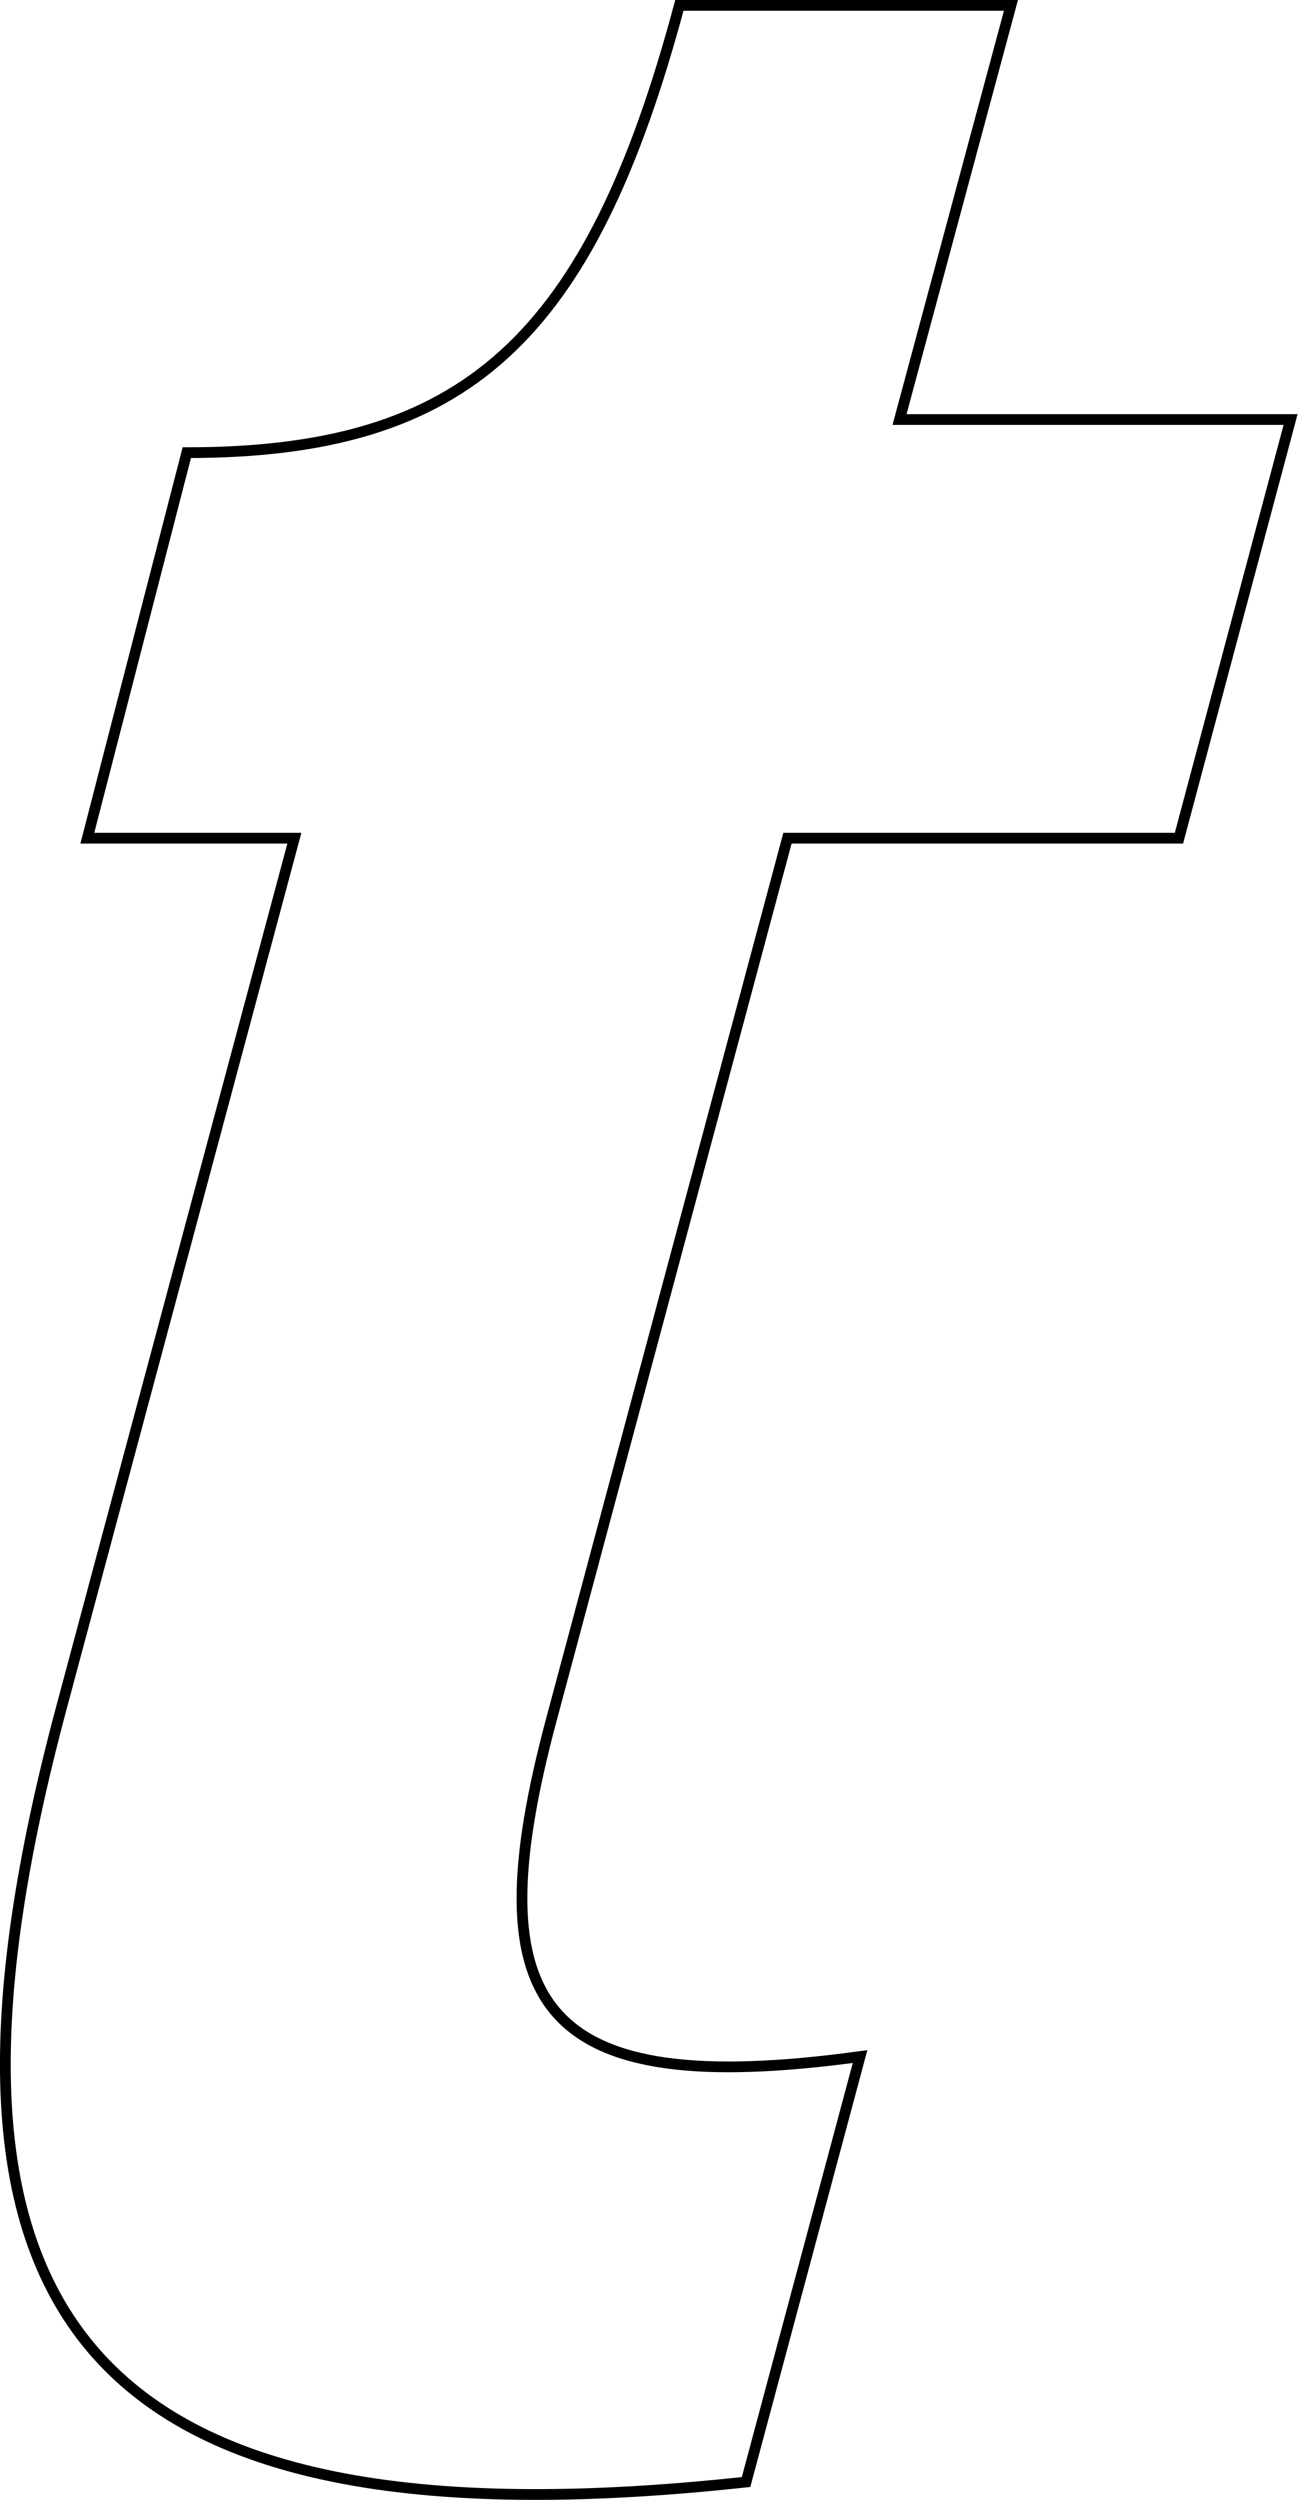 <svg viewBox="0 0 120.69 232.39" xmlns="http://www.w3.org/2000/svg"><path d="M5.72 158.72l21.65-80.8H8.12l9.25-35.84c25.9 0 37.46-10.48 45.8-41.58H94L83.64 39H120l-10.38 38.92h-36.4L51.3 159.74c-7.25 27-1.11 35.49 28.67 31.44l-10.6 39.55C7 237.49-9.32 214.84 5.72 158.72z" fill="none" stroke="#000"/></svg>